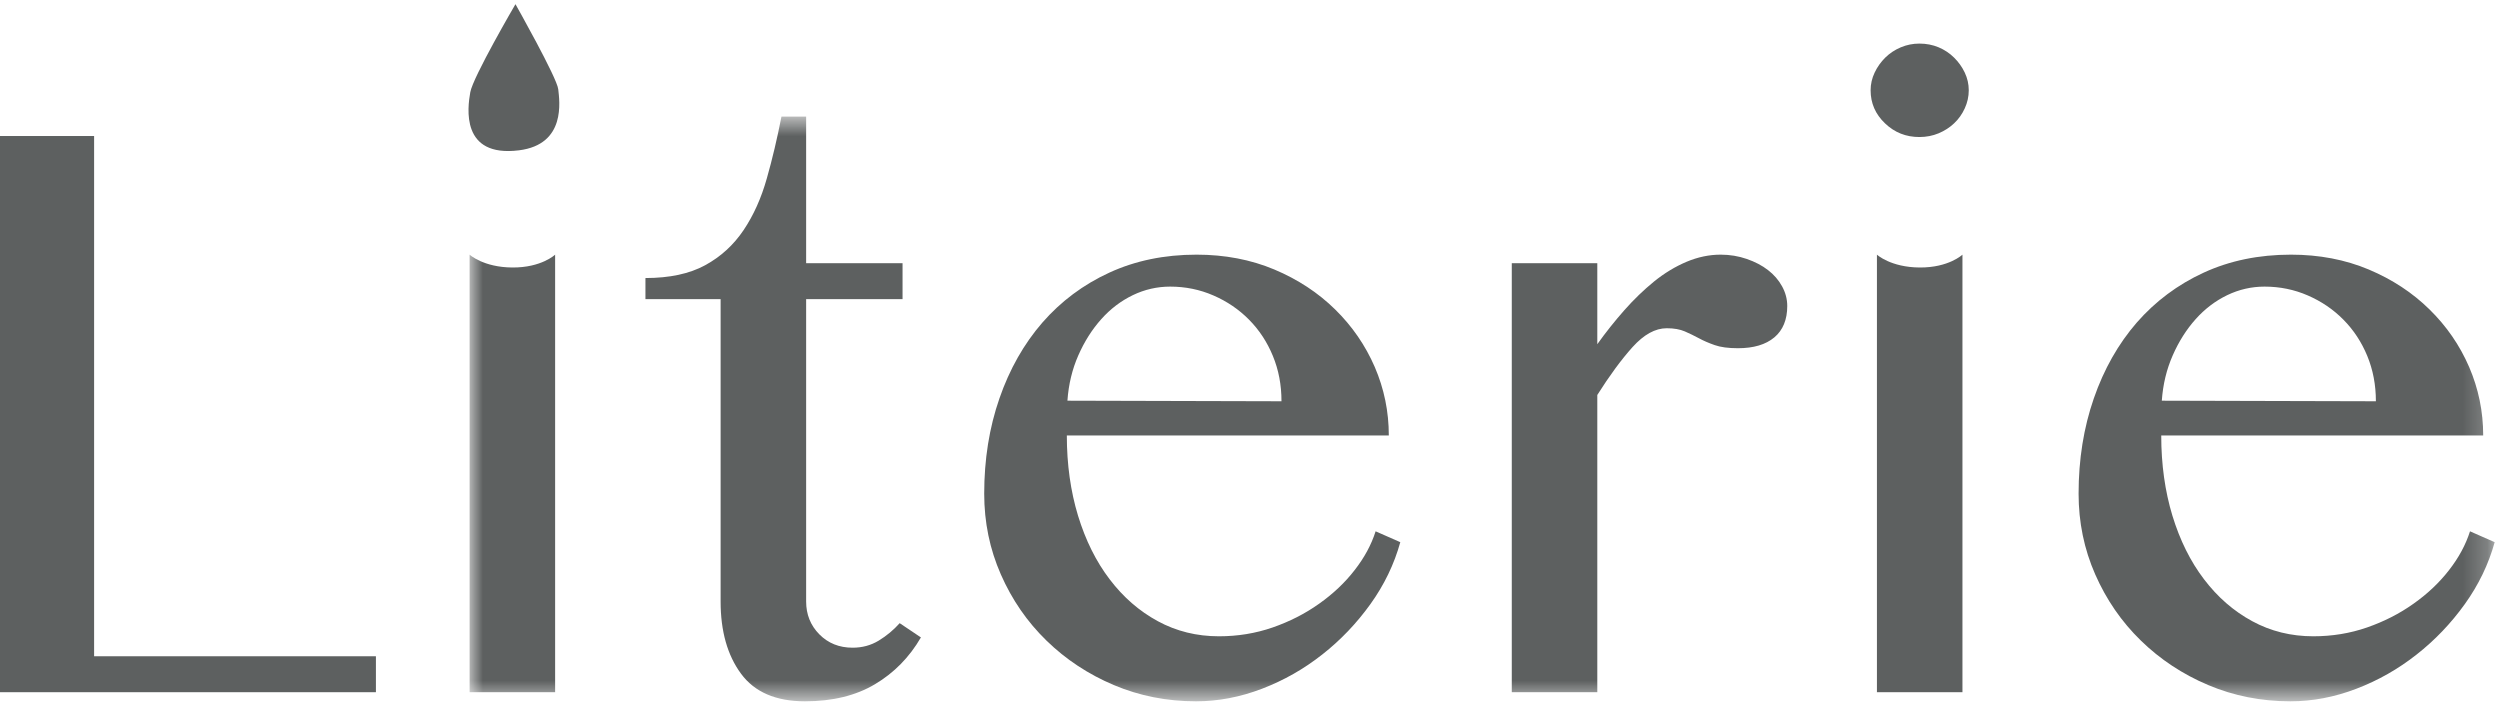 <svg width="101" height="29" viewBox="0 0 101 29" fill="none" xmlns="http://www.w3.org/2000/svg">
<g clip-path="url(#clip0_401_23)">
<g clip-path="url(#clip1_401_23)">
<path fill-rule="evenodd" clip-rule="evenodd" d="M77.544 1.761C77.822 1.761 78.082 1.811 78.322 1.912C78.56 2.013 78.769 2.152 78.946 2.329C79.125 2.505 79.268 2.706 79.376 2.932C79.483 3.159 79.538 3.397 79.538 3.648C79.538 3.9 79.483 4.145 79.376 4.378C79.268 4.614 79.125 4.815 78.946 4.982C78.769 5.151 78.56 5.284 78.322 5.385C78.082 5.485 77.822 5.536 77.544 5.536C77.002 5.536 76.539 5.353 76.153 4.982C75.767 4.614 75.573 4.17 75.573 3.648C75.573 3.397 75.628 3.159 75.736 2.932C75.843 2.706 75.986 2.505 76.163 2.329C76.343 2.152 76.551 2.013 76.792 1.912C77.03 1.811 77.281 1.761 77.544 1.761Z" fill="#5D6060"/>
<path fill-rule="evenodd" clip-rule="evenodd" d="M0 5.495H3.802V26.513H15.187V27.965H0V5.495Z" fill="#5D6060"/>
<mask id="mask0_401_23" style="mask-type:alpha" maskUnits="userSpaceOnUse" x="18" y="4" width="83" height="25">
<path d="M18.972 4.711H100.785V28.312H18.972V4.711Z" fill="white"/>
</mask>
<g mask="url(#mask0_401_23)">
<path fill-rule="evenodd" clip-rule="evenodd" d="M18.972 10.288C18.972 10.288 19.526 10.8 20.7 10.807C21.874 10.815 22.427 10.288 22.427 10.288V27.965H18.972V10.288Z" fill="#5D6060"/>
<path fill-rule="evenodd" clip-rule="evenodd" d="M37.205 25.752C36.741 26.552 36.124 27.181 35.35 27.642C34.577 28.103 33.635 28.333 32.521 28.333C31.348 28.333 30.485 27.963 29.937 27.217C29.387 26.471 29.113 25.499 29.113 24.3V12.086H26.076V11.233C27.049 11.233 27.853 11.061 28.487 10.716C29.122 10.37 29.638 9.896 30.041 9.297C30.443 8.698 30.755 8.005 30.978 7.213C31.204 6.42 31.4 5.587 31.571 4.711H32.568V10.634H36.463V12.086H32.568V24.3C32.568 24.824 32.745 25.266 33.101 25.627C33.457 25.987 33.904 26.167 34.446 26.167C34.832 26.167 35.184 26.073 35.502 25.88C35.818 25.687 36.1 25.453 36.347 25.176L37.205 25.752Z" fill="#5D6060"/>
<path fill-rule="evenodd" clip-rule="evenodd" d="M51.772 16.211C51.772 15.551 51.656 14.941 51.424 14.38C51.193 13.818 50.872 13.33 50.461 12.915C50.052 12.501 49.574 12.176 49.023 11.937C48.475 11.698 47.891 11.579 47.274 11.579C46.749 11.579 46.245 11.694 45.767 11.924C45.288 12.155 44.862 12.478 44.492 12.893C44.121 13.307 43.811 13.796 43.564 14.357C43.317 14.918 43.17 15.528 43.124 16.188L51.772 16.211ZM48.318 28.333C47.143 28.333 46.037 28.115 45.002 27.678C43.967 27.24 43.058 26.641 42.278 25.88C41.496 25.119 40.883 24.229 40.434 23.206C39.985 22.184 39.762 21.097 39.762 19.945C39.762 18.562 39.966 17.279 40.377 16.096C40.786 14.914 41.366 13.892 42.114 13.03C42.864 12.172 43.764 11.499 44.816 11.015C45.868 10.531 47.042 10.288 48.34 10.288C49.485 10.288 50.532 10.489 51.481 10.887C52.434 11.288 53.252 11.826 53.939 12.501C54.628 13.177 55.161 13.952 55.541 14.828C55.918 15.704 56.108 16.626 56.108 17.594H43.1C43.1 18.763 43.252 19.842 43.552 20.833C43.855 21.824 44.279 22.681 44.829 23.402C45.377 24.124 46.026 24.69 46.776 25.096C47.525 25.503 48.349 25.706 49.245 25.706C50.002 25.706 50.724 25.589 51.414 25.35C52.101 25.111 52.727 24.793 53.29 24.392C53.854 23.994 54.335 23.54 54.727 23.033C55.123 22.526 55.404 22.004 55.575 21.465L56.572 21.904C56.325 22.796 55.922 23.63 55.366 24.405C54.809 25.18 54.16 25.861 53.418 26.443C52.676 27.028 51.865 27.489 50.984 27.826C50.103 28.164 49.213 28.333 48.318 28.333Z" fill="#5D6060"/>
<path fill-rule="evenodd" clip-rule="evenodd" d="M61.076 10.634H64.531V13.906C64.87 13.431 65.234 12.974 65.62 12.536C66.006 12.098 66.409 11.711 66.826 11.371C67.243 11.034 67.68 10.77 68.135 10.577C68.592 10.385 69.052 10.288 69.515 10.288C69.886 10.288 70.238 10.347 70.571 10.462C70.903 10.577 71.189 10.726 71.427 10.911C71.667 11.095 71.857 11.315 71.996 11.568C72.135 11.822 72.205 12.086 72.205 12.363C72.205 12.915 72.03 13.338 71.684 13.63C71.334 13.923 70.846 14.068 70.211 14.068C69.825 14.068 69.511 14.026 69.273 13.942C69.033 13.858 68.82 13.766 68.635 13.665C68.449 13.565 68.259 13.473 68.067 13.389C67.873 13.305 67.629 13.261 67.336 13.261C66.872 13.261 66.413 13.515 65.955 14.022C65.5 14.528 65.026 15.174 64.531 15.957V27.965H61.076V10.634Z" fill="#5D6060"/>
<path fill-rule="evenodd" clip-rule="evenodd" d="M95.986 16.211C95.986 15.551 95.869 14.941 95.638 14.38C95.406 13.818 95.085 13.33 94.674 12.915C94.265 12.501 93.787 12.176 93.237 11.937C92.689 11.698 92.105 11.579 91.487 11.579C90.962 11.579 90.459 11.694 89.98 11.924C89.502 12.155 89.076 12.478 88.705 12.893C88.334 13.307 88.024 13.796 87.778 14.357C87.531 14.918 87.383 15.528 87.337 16.188L95.986 16.211ZM92.531 28.333C91.357 28.333 90.25 28.115 89.215 27.678C88.18 27.24 87.272 26.641 86.492 25.88C85.71 25.119 85.097 24.229 84.647 23.206C84.198 22.184 83.975 21.097 83.975 19.945C83.975 18.562 84.18 17.279 84.59 16.096C84.999 14.914 85.579 13.892 86.327 13.03C87.078 12.172 87.978 11.499 89.029 11.015C90.081 10.531 91.255 10.288 92.554 10.288C93.698 10.288 94.746 10.489 95.695 10.887C96.647 11.288 97.465 11.826 98.152 12.501C98.841 13.177 99.375 13.952 99.754 14.828C100.131 15.704 100.321 16.626 100.321 17.594H87.314C87.314 18.763 87.465 19.842 87.765 20.833C88.068 21.824 88.492 22.681 89.042 23.402C89.59 24.124 90.24 24.69 90.99 25.096C91.738 25.503 92.562 25.706 93.458 25.706C94.215 25.706 94.938 25.589 95.627 25.35C96.314 25.111 96.94 24.793 97.503 24.392C98.068 23.994 98.548 23.54 98.941 23.033C99.337 22.526 99.617 22.004 99.788 21.465L100.785 21.904C100.538 22.796 100.135 23.63 99.579 24.405C99.023 25.18 98.373 25.861 97.631 26.443C96.89 27.028 96.078 27.489 95.197 27.826C94.316 28.164 93.427 28.333 92.531 28.333Z" fill="#5D6060"/>
</g>
<path fill-rule="evenodd" clip-rule="evenodd" d="M20.825 0.169C20.825 0.169 22.505 3.143 22.553 3.605C22.602 4.067 22.884 5.834 20.967 6.073C18.602 6.368 18.891 4.344 18.999 3.728C19.106 3.111 20.825 0.169 20.825 0.169Z" fill="#5D6060"/>
<path fill-rule="evenodd" clip-rule="evenodd" d="M75.828 10.288C75.828 10.288 76.382 10.8 77.555 10.807C78.73 10.815 79.283 10.288 79.283 10.288V27.965H75.828V10.288Z" fill="#5D6060"/>
</g>
</g>
<defs>
<clipPath id="clip0_401_23">
<rect width="101" height="29" fill="white"/>
</clipPath>
<clipPath id="clip1_401_23">
<rect width="101" height="29" fill="white"/>
</clipPath>
</defs>
</svg>
